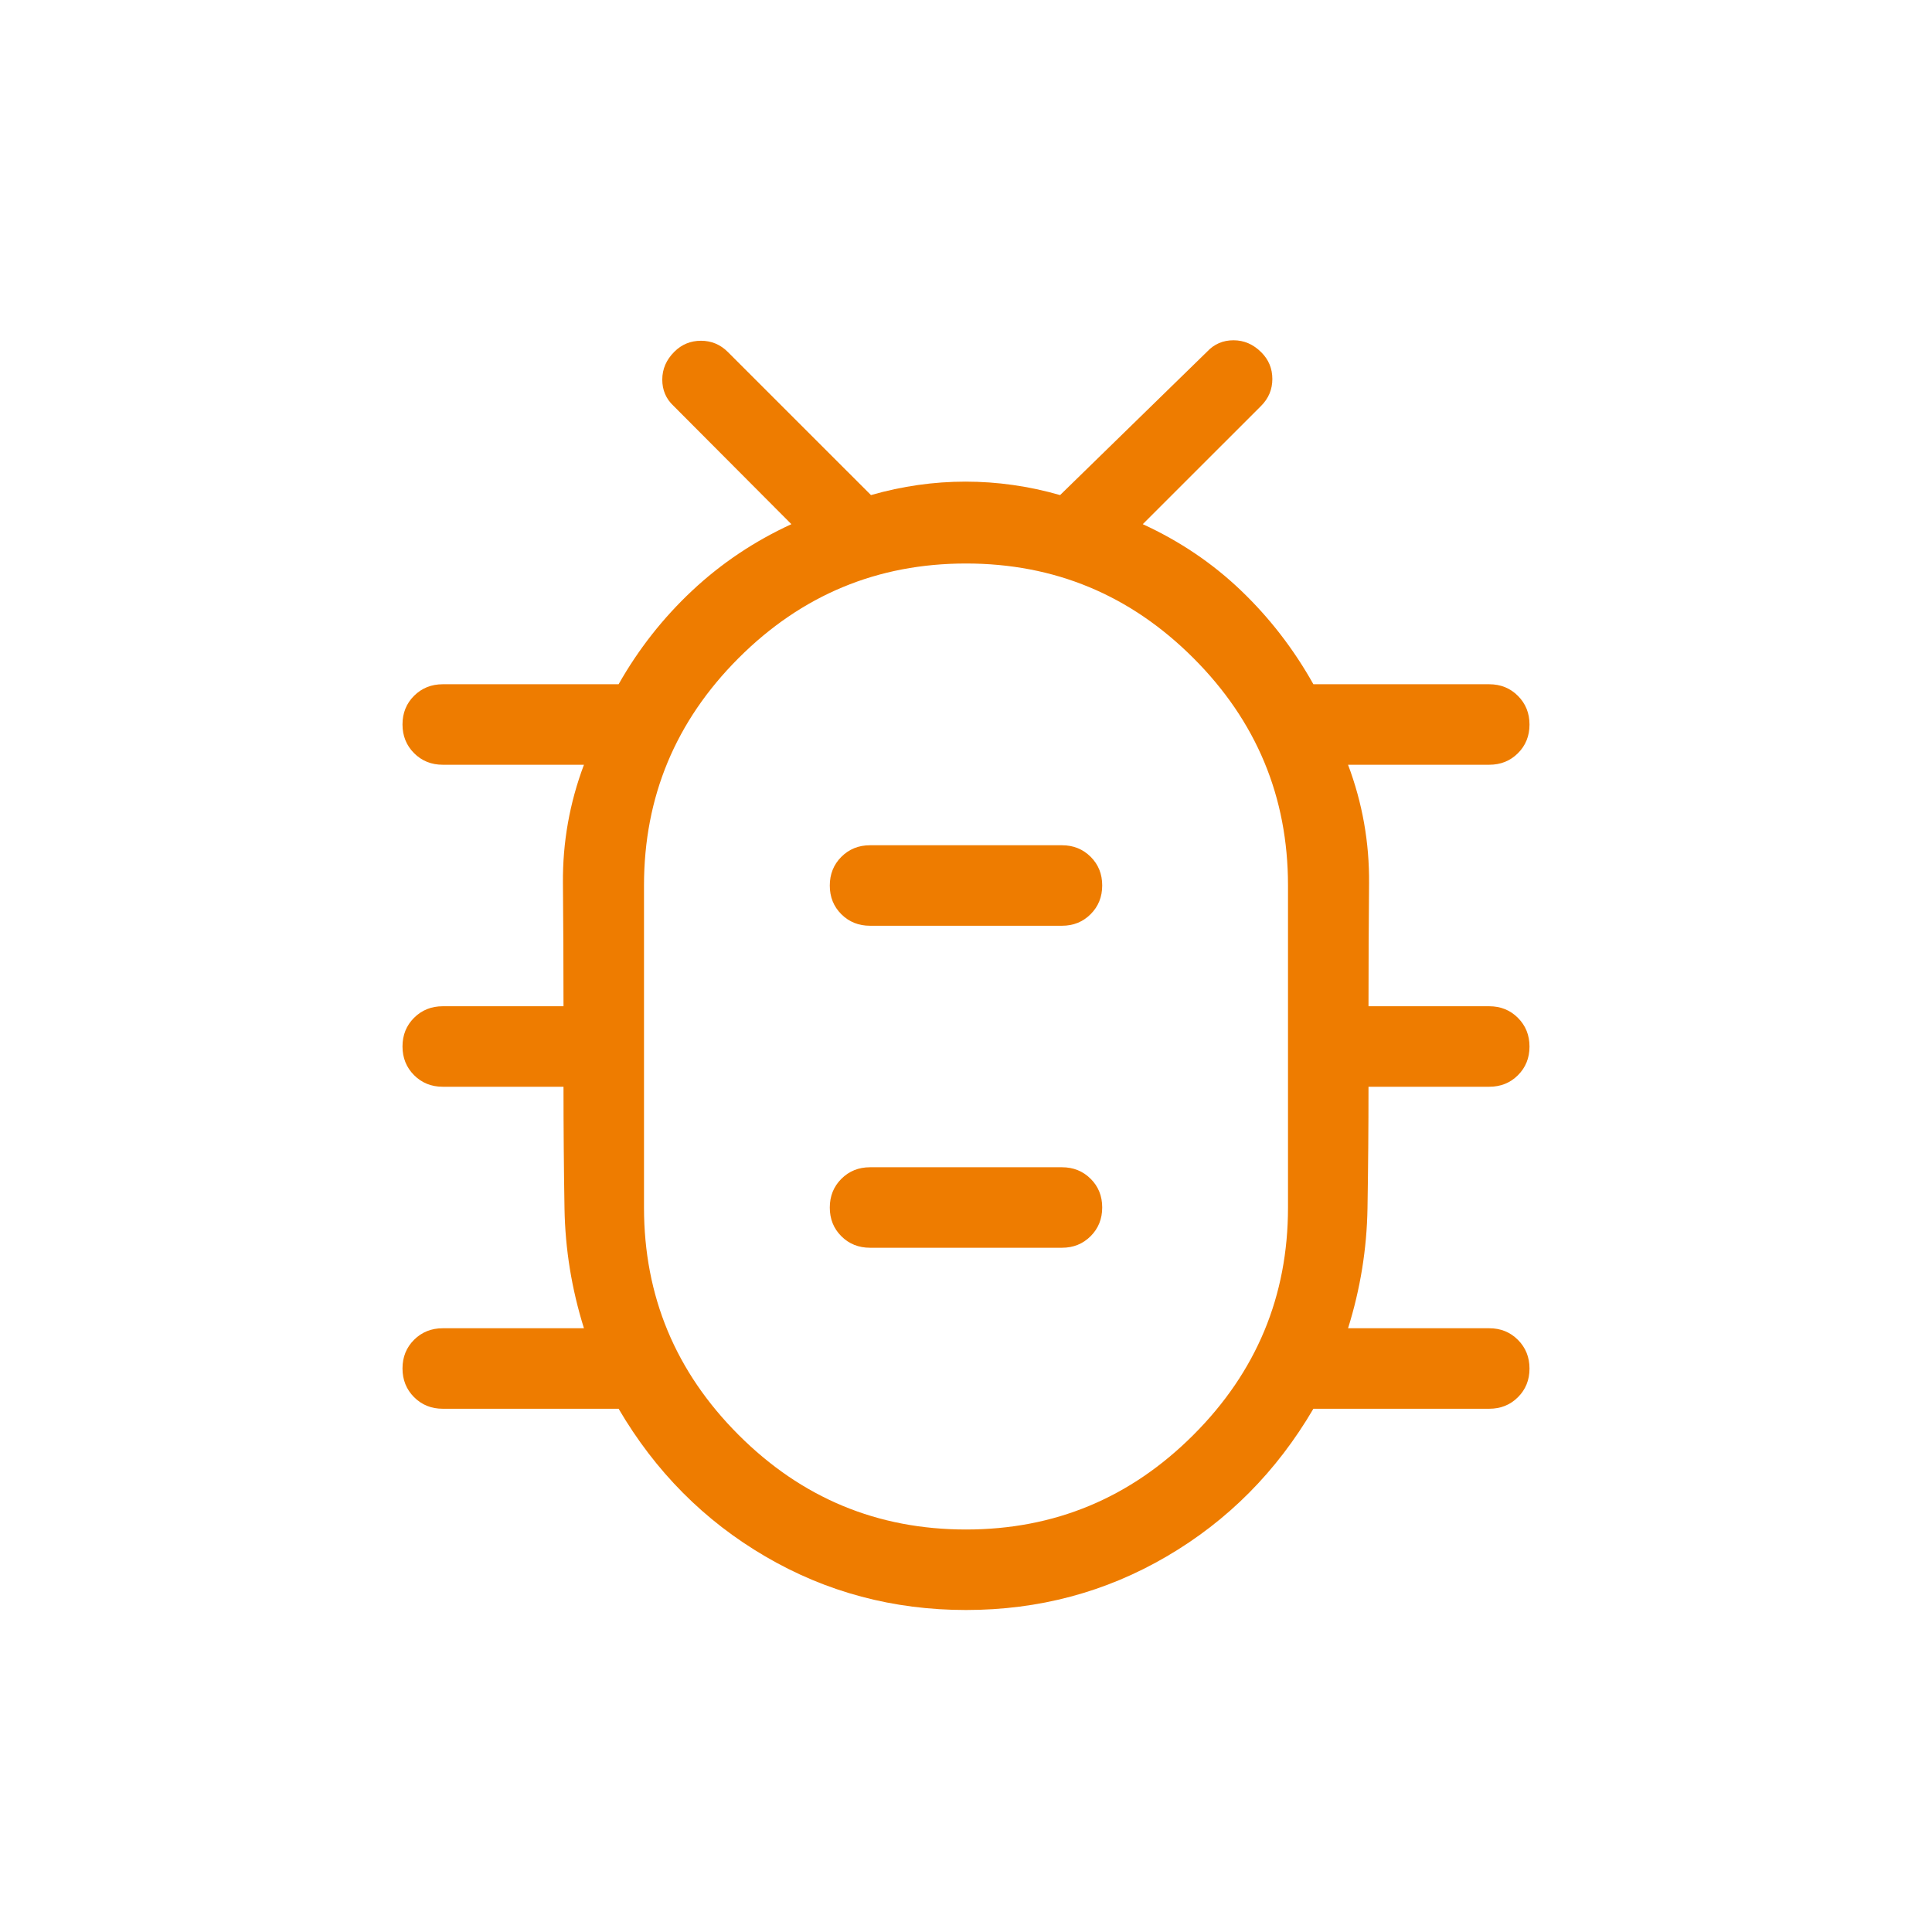 <svg width="48" height="48" viewBox="0 0 48 48" fill="none" xmlns="http://www.w3.org/2000/svg">
<mask id="mask0_7895_3770" style="mask-type:alpha" maskUnits="userSpaceOnUse" x="0" y="0" width="48" height="48">
<rect width="48" height="48" fill="#D9D9D9"/>
</mask>
<g mask="url(#mask0_7895_3770)">
<path d="M24 40C22.192 40 20.53 39.556 19.014 38.669C17.497 37.782 16.282 36.559 15.369 35H11C10.717 35 10.479 34.904 10.287 34.712C10.096 34.52 10 34.282 10 33.999C10 33.715 10.096 33.478 10.287 33.287C10.479 33.096 10.717 33 11 33H14.508C14.203 32.026 14.042 31.034 14.025 30.026C14.008 29.017 14 28.009 14 27H11C10.717 27 10.479 26.904 10.287 26.712C10.096 26.52 10 26.282 10 25.999C10 25.715 10.096 25.478 10.287 25.287C10.479 25.096 10.717 25 11 25H14C14 23.974 13.995 22.955 13.986 21.943C13.977 20.93 14.151 19.949 14.508 19H11C10.717 19 10.479 18.904 10.287 18.712C10.096 18.52 10 18.282 10 17.999C10 17.715 10.096 17.478 10.287 17.287C10.479 17.096 10.717 17 11 17H15.369C15.861 16.131 16.47 15.356 17.194 14.677C17.919 13.997 18.741 13.446 19.662 13.023L16.735 10.085C16.547 9.91 16.454 9.692 16.454 9.431C16.454 9.169 16.554 8.939 16.753 8.74C16.936 8.557 17.157 8.466 17.416 8.466C17.674 8.466 17.898 8.559 18.084 8.746L21.639 12.3C22.418 12.077 23.201 11.966 23.988 11.966C24.776 11.966 25.559 12.077 26.338 12.3L29.992 8.735C30.167 8.548 30.385 8.454 30.646 8.454C30.908 8.454 31.138 8.554 31.337 8.753C31.52 8.936 31.611 9.157 31.611 9.416C31.611 9.675 31.518 9.898 31.331 10.085L28.392 13.023C29.313 13.446 30.126 13.995 30.832 14.671C31.539 15.347 32.139 16.123 32.631 17H37C37.283 17 37.521 17.096 37.712 17.288C37.904 17.48 38 17.718 38 18.002C38 18.285 37.904 18.523 37.712 18.714C37.521 18.905 37.283 19 37 19H33.492C33.849 19.949 34.023 20.932 34.014 21.949C34.005 22.966 34 23.983 34 25H37C37.283 25 37.521 25.096 37.712 25.288C37.904 25.48 38 25.718 38 26.002C38 26.285 37.904 26.523 37.712 26.714C37.521 26.905 37.283 27 37 27H34C34 28 33.992 29.006 33.975 30.019C33.958 31.032 33.797 32.026 33.492 33H37C37.283 33 37.521 33.096 37.712 33.288C37.904 33.48 38 33.718 38 34.002C38 34.285 37.904 34.523 37.712 34.714C37.521 34.905 37.283 35 37 35H32.631C31.718 36.559 30.503 37.782 28.986 38.669C27.47 39.556 25.808 40 24 40ZM24 38C26.2 38 28.083 37.217 29.65 35.65C31.217 34.083 32 32.2 32 30V22C32 19.8 31.217 17.917 29.65 16.35C28.083 14.783 26.2 14 24 14C21.8 14 19.917 14.783 18.35 16.35C16.783 17.917 16 19.8 16 22V30C16 32.2 16.783 34.083 18.35 35.65C19.917 37.217 21.8 38 24 38ZM21.616 31H26.384C26.668 31 26.905 30.904 27.097 30.712C27.289 30.52 27.384 30.282 27.384 29.999C27.384 29.715 27.289 29.478 27.097 29.287C26.905 29.096 26.668 29 26.384 29H21.616C21.332 29 21.095 29.096 20.903 29.288C20.711 29.48 20.616 29.718 20.616 30.002C20.616 30.285 20.711 30.523 20.903 30.714C21.095 30.905 21.332 31 21.616 31ZM21.616 23H26.384C26.668 23 26.905 22.904 27.097 22.712C27.289 22.52 27.384 22.282 27.384 21.999C27.384 21.715 27.289 21.478 27.097 21.287C26.905 21.096 26.668 21 26.384 21H21.616C21.332 21 21.095 21.096 20.903 21.288C20.711 21.48 20.616 21.718 20.616 22.002C20.616 22.285 20.711 22.523 20.903 22.714C21.095 22.905 21.332 23 21.616 23Z" fill="#EE7C00"/>
</g>
</svg>

